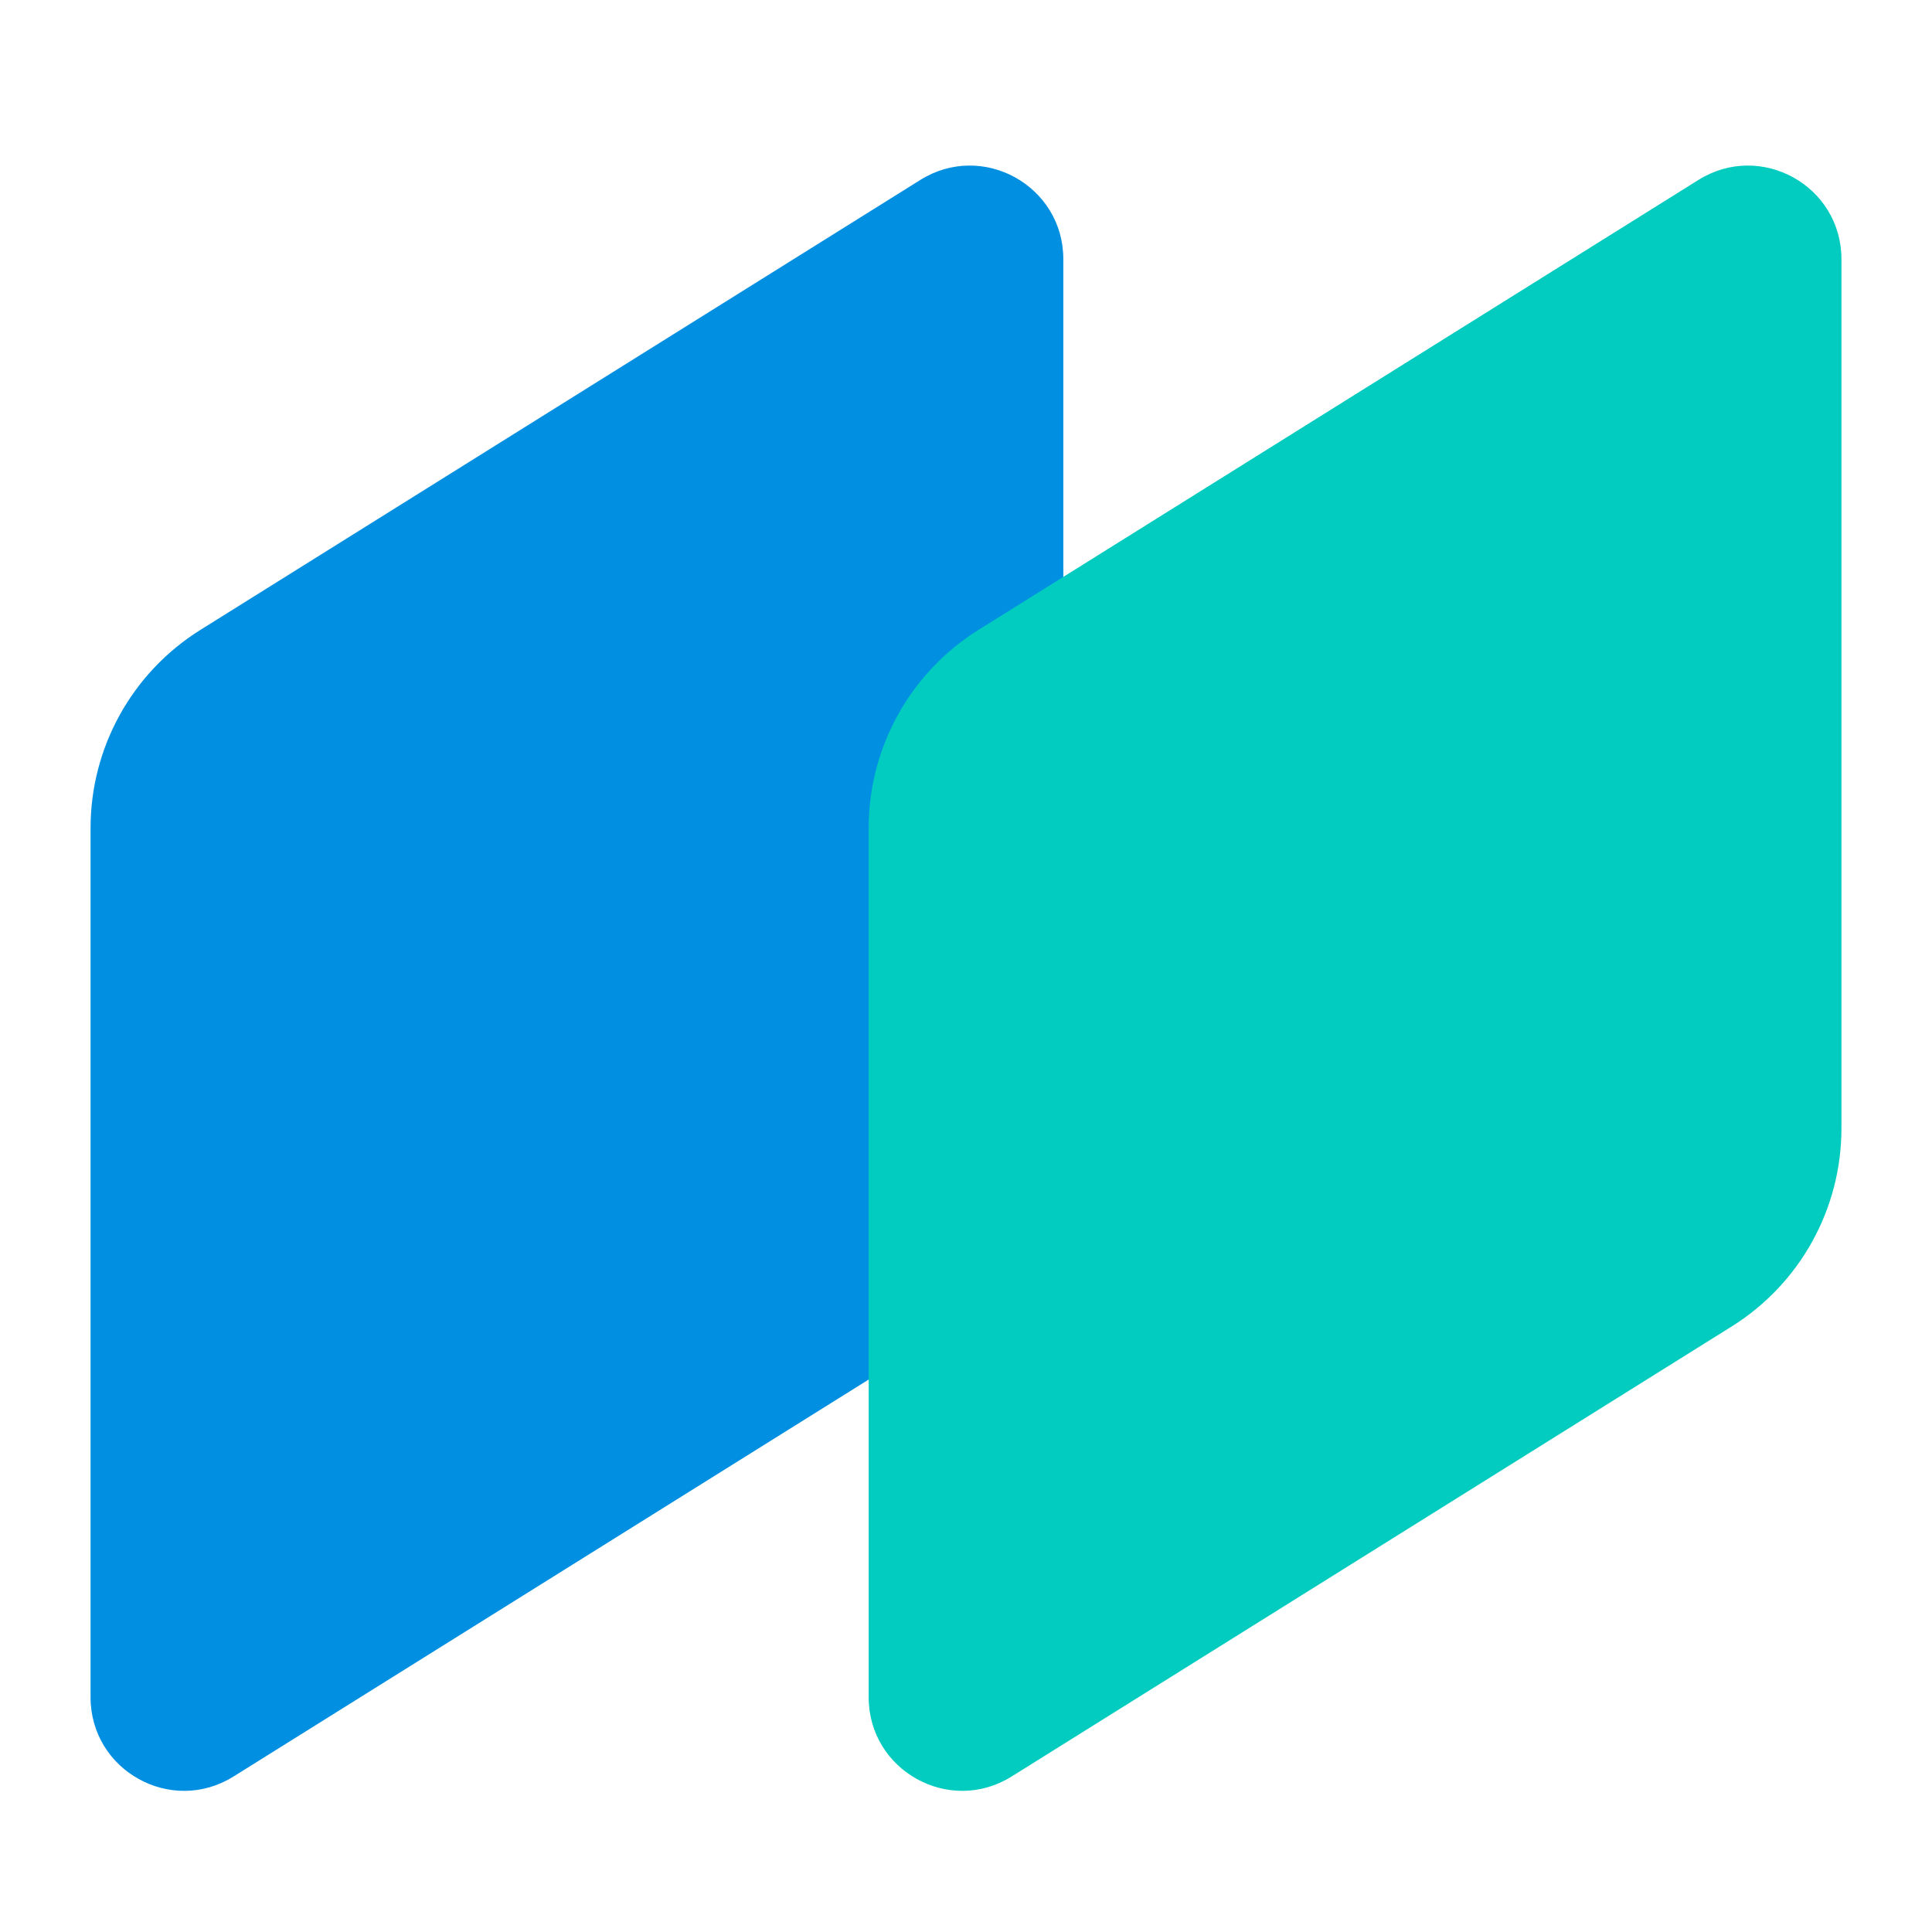 <svg width="64" height="64" viewBox="0 0 64 64" fill="none" xmlns="http://www.w3.org/2000/svg">
<path d="M3 27.429C3 24.761 4.374 22.281 6.637 20.867L30.488 5.96C32.55 4.671 35.224 6.153 35.224 8.585V37.38C35.224 40.048 33.85 42.528 31.587 43.942L7.736 58.849C5.674 60.138 3 58.655 3 56.224V27.429Z" fill="#0190E1"/>
<path d="M28.776 27.429C28.776 24.761 30.15 22.281 32.413 20.867L56.264 5.96C58.326 4.671 61 6.153 61 8.585V37.38C61 40.048 59.626 42.528 57.363 43.942L33.511 58.849C31.45 60.138 28.776 58.655 28.776 56.224V27.429Z" fill="#01CCBF"/>
</svg>
